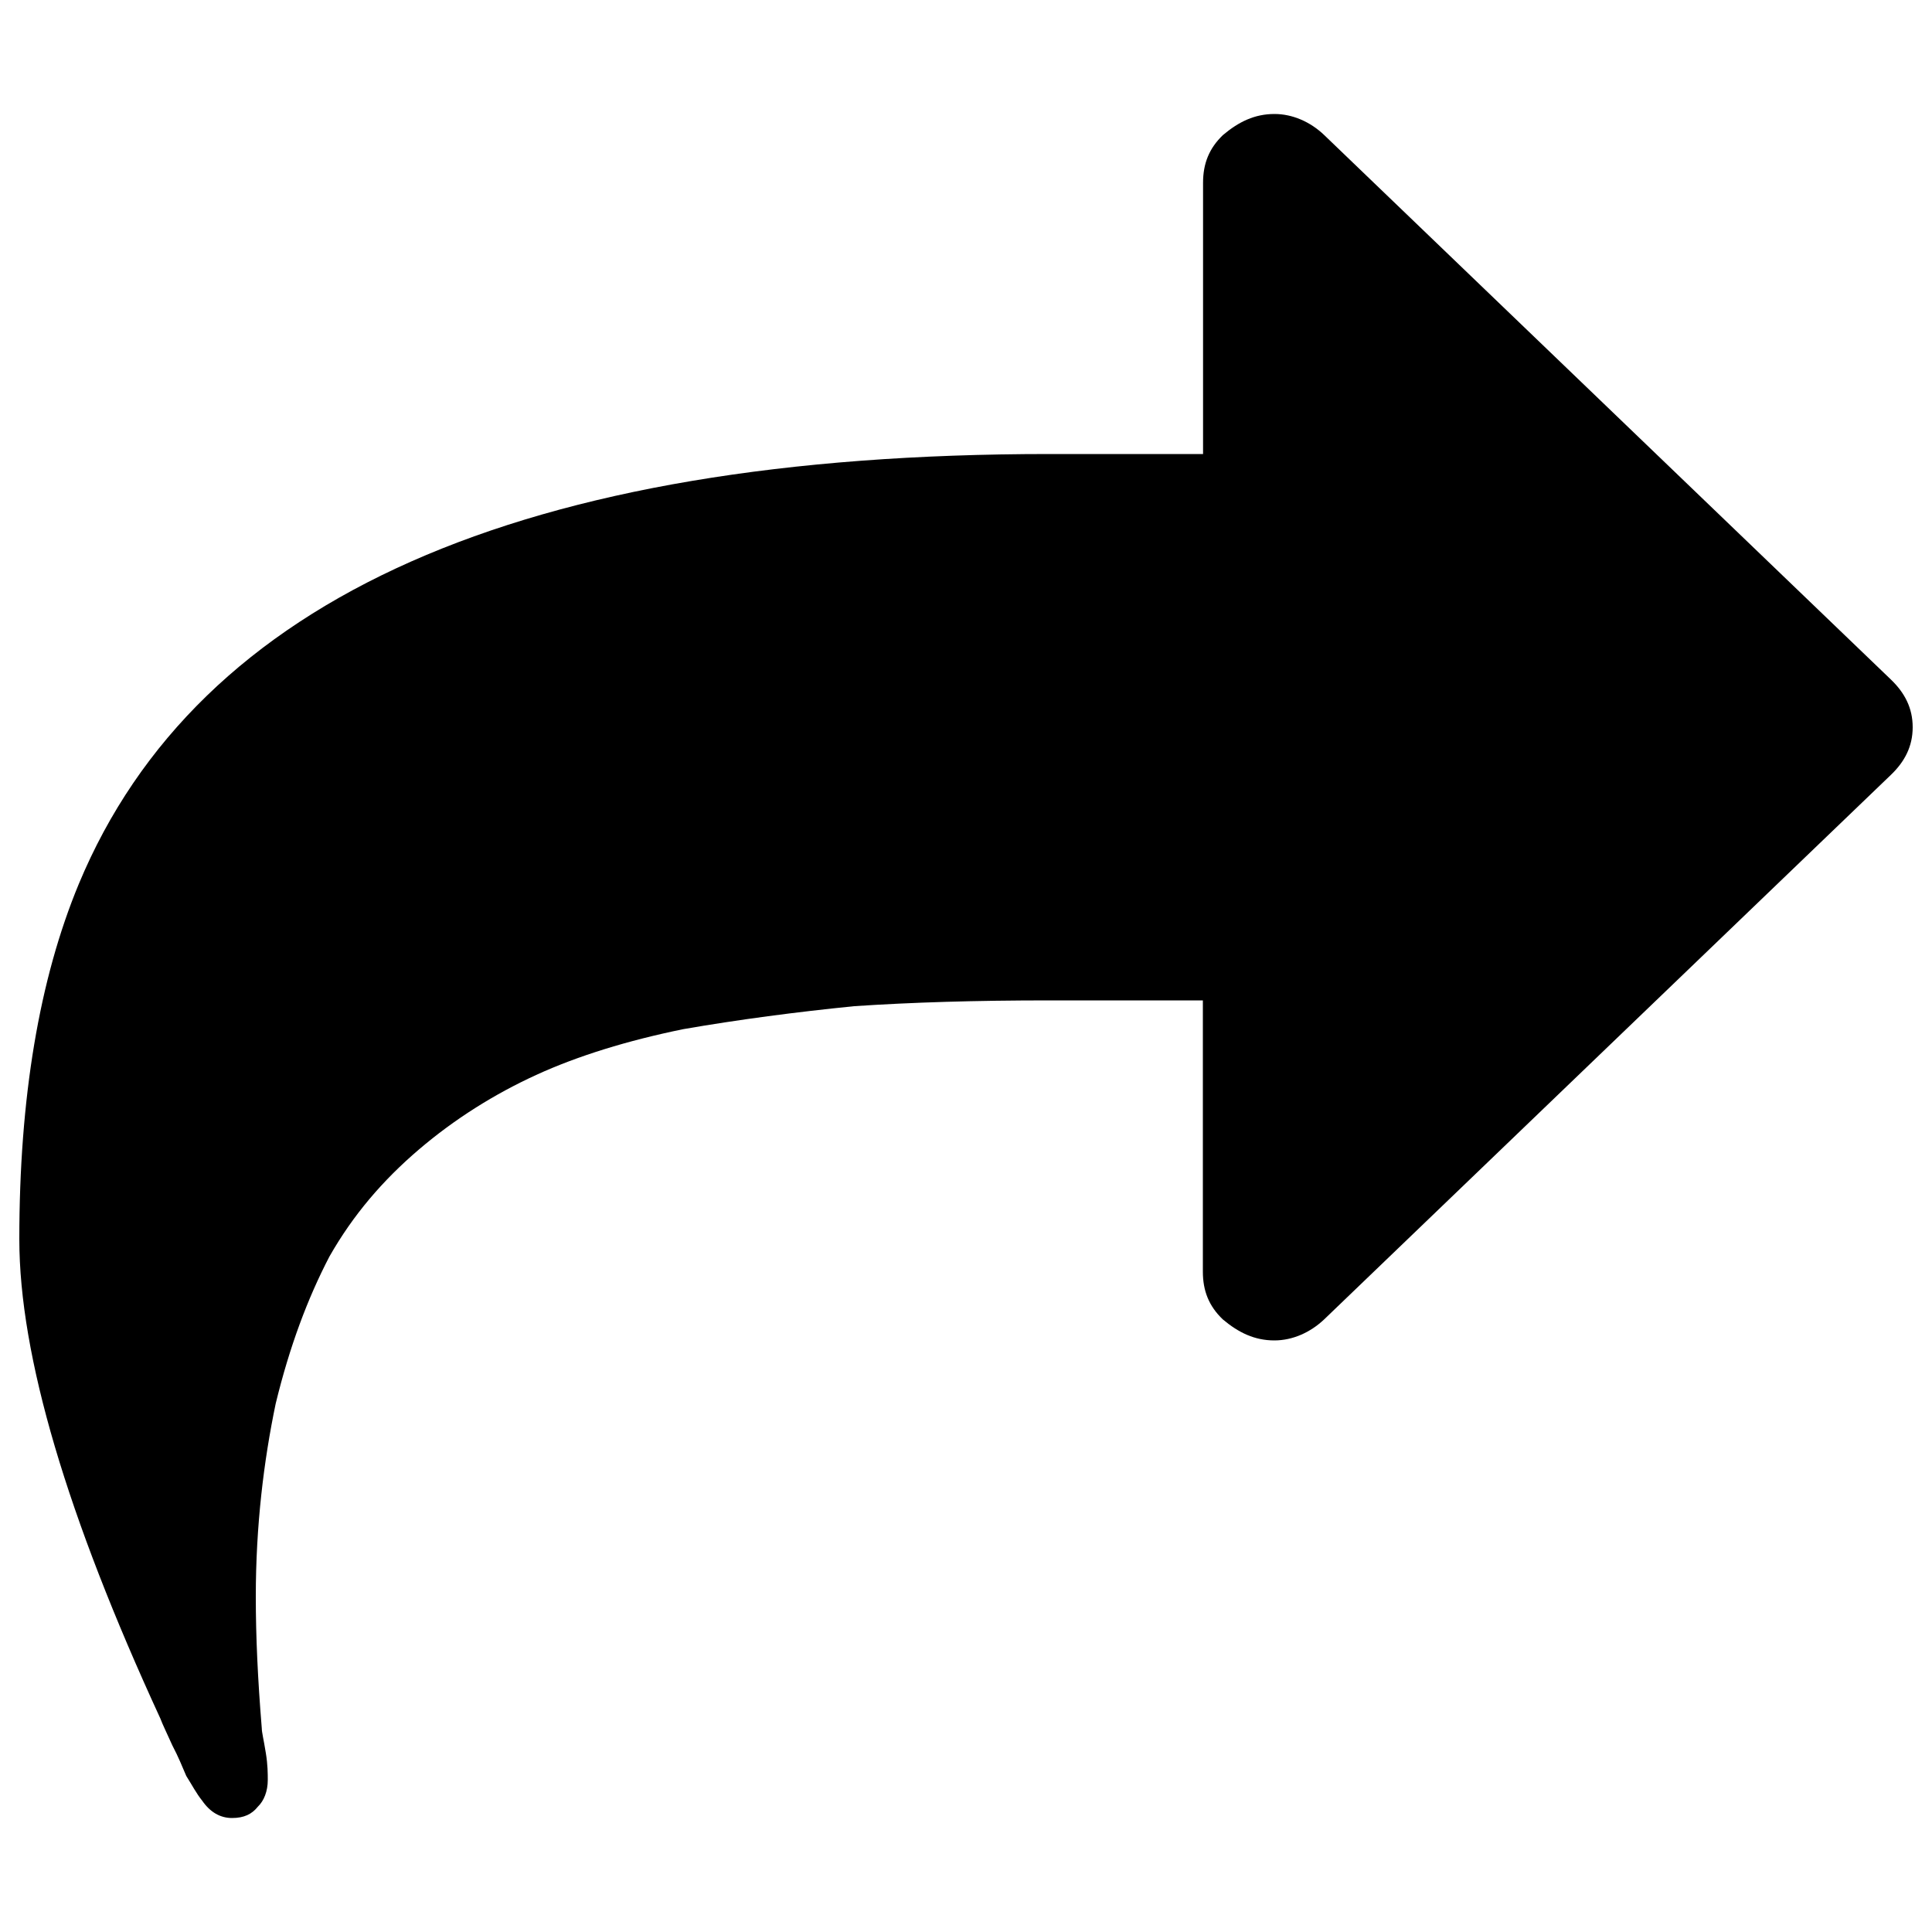 <?xml version="1.0" encoding="utf-8"?>
<!-- Svg Vector Icons : http://www.onlinewebfonts.com/icon -->
<!DOCTYPE svg PUBLIC "-//W3C//DTD SVG 1.1//EN" "http://www.w3.org/Graphics/SVG/1.1/DTD/svg11.dtd">
<svg version="1.1" xmlns="http://www.w3.org/2000/svg" xmlns:xlink="http://www.w3.org/1999/xlink" x="0px" y="0px" viewBox="0 0 1000 1000" enable-background="new 0 0 1000 1000" xml:space="preserve">
<g><path d="M89.2,903.4c3.1,5.9,5.1,10.9,7.2,15.8c3.1,4.9,5.1,8.9,8.3,12.9c4.1,5.9,9.3,8.9,15.4,8.9c6.2,0,10.3-2,13.4-5.9c3.1-3,5.1-7.9,5.1-13.8c0-3,0-7.9-1-13.9c-1.1-6.9-2.1-10.8-2.1-12.8c-2.1-25.7-3.1-47.5-3.1-68.2c0-36.6,4.1-70.2,10.3-99.9c7.2-29.6,16.5-54.4,27.8-76.1c12.4-21.8,27.8-39.6,46.3-55.4c18.5-15.8,39.1-28.7,60.7-38.6c21.6-9.9,47.3-17.8,76.1-23.7c28.8-5,58.6-8.9,88.5-11.9c29.8-2,62.8-3,100.9-3h79.6v140.4c0,9.9,3.1,17.8,10.3,24.7c8.2,6.9,16.5,10.9,26.7,10.9c9.3,0,18.5-4,25.8-10.9l293.3-281.8c7.2-6.9,11.3-14.8,11.3-24.7c0-9.9-4.1-17.8-11.3-24.7L685.4,69.9C678.2,63,668.9,59,659.7,59c-10.3,0-18.5,4-26.7,10.9c-7.2,6.9-10.3,14.8-10.3,24.7V235H543c-272.7,0-440.4,74.2-502.2,222.5C20.3,506.9,10,568.2,10,641.4c0,60.3,24.7,143.3,73,248.1C84.1,892.5,86.1,896.5,89.2,903.4z"/></g>
</svg>